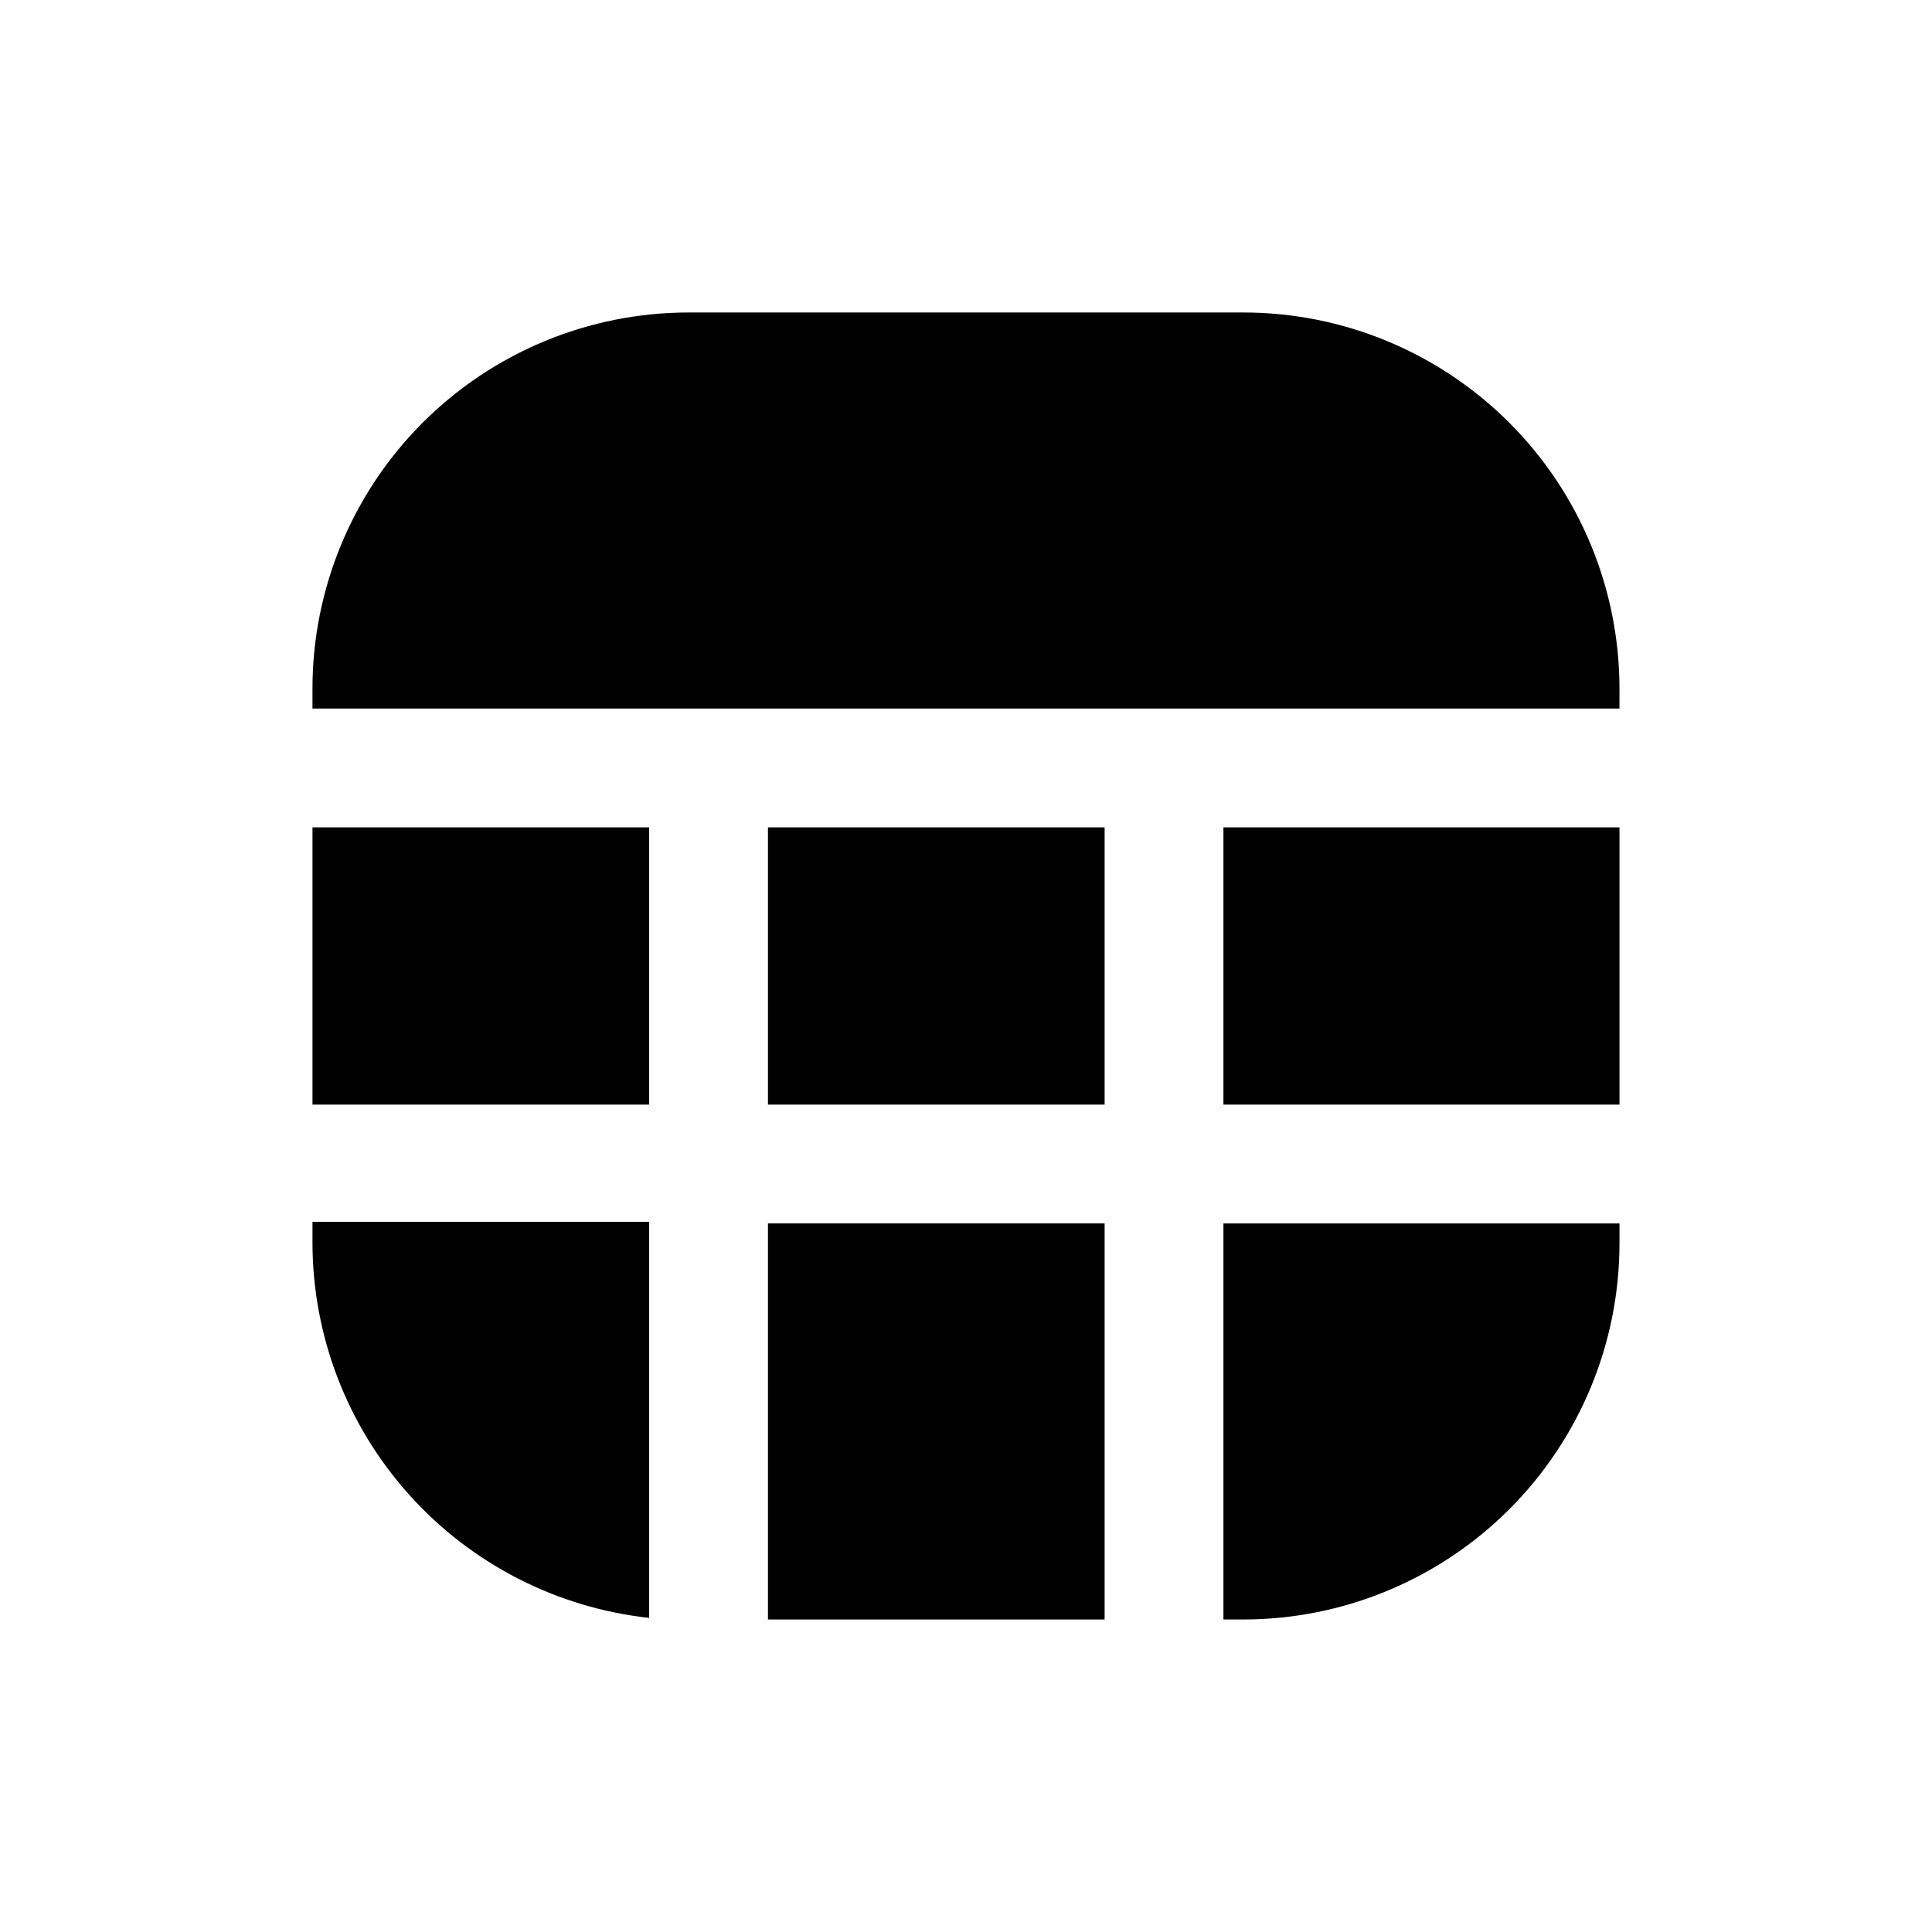 <?xml version="1.0" encoding="UTF-8"?>
<!-- Uploaded to: ICON Repo, www.svgrepo.com, Generator: ICON Repo Mixer Tools -->
<svg fill="#000000" width="800px" height="800px" version="1.1" viewBox="144 144 512 512" xmlns="http://www.w3.org/2000/svg">
 <g>
  <path d="m468.22 573.18h5.25c26.445 0 51.805-10.508 70.504-29.207 18.699-18.699 29.207-44.059 29.207-70.504v-5.246h-104.96z"/>
  <path d="m226.81 473.47c0.062 24.621 9.191 48.363 25.652 66.68 16.457 18.316 39.086 29.926 63.566 32.609v-104.96l-89.219 0.004z"/>
  <path d="m347.52 468.22h89.215v104.96h-89.215z"/>
  <path d="m226.81 363.26h89.215v73.473h-89.215z"/>
  <path d="m347.52 363.26h89.215v73.473h-89.215z"/>
  <path d="m468.22 363.26h104.96v73.473h-104.96z"/>
  <path d="m473.47 226.81h-146.95c-26.445 0-51.809 10.508-70.508 29.207s-29.207 44.062-29.207 70.508v5.246h346.37l0.004-5.246c0-26.445-10.508-51.809-29.207-70.508-18.699-18.699-44.059-29.207-70.504-29.207z"/>
 </g>
</svg>